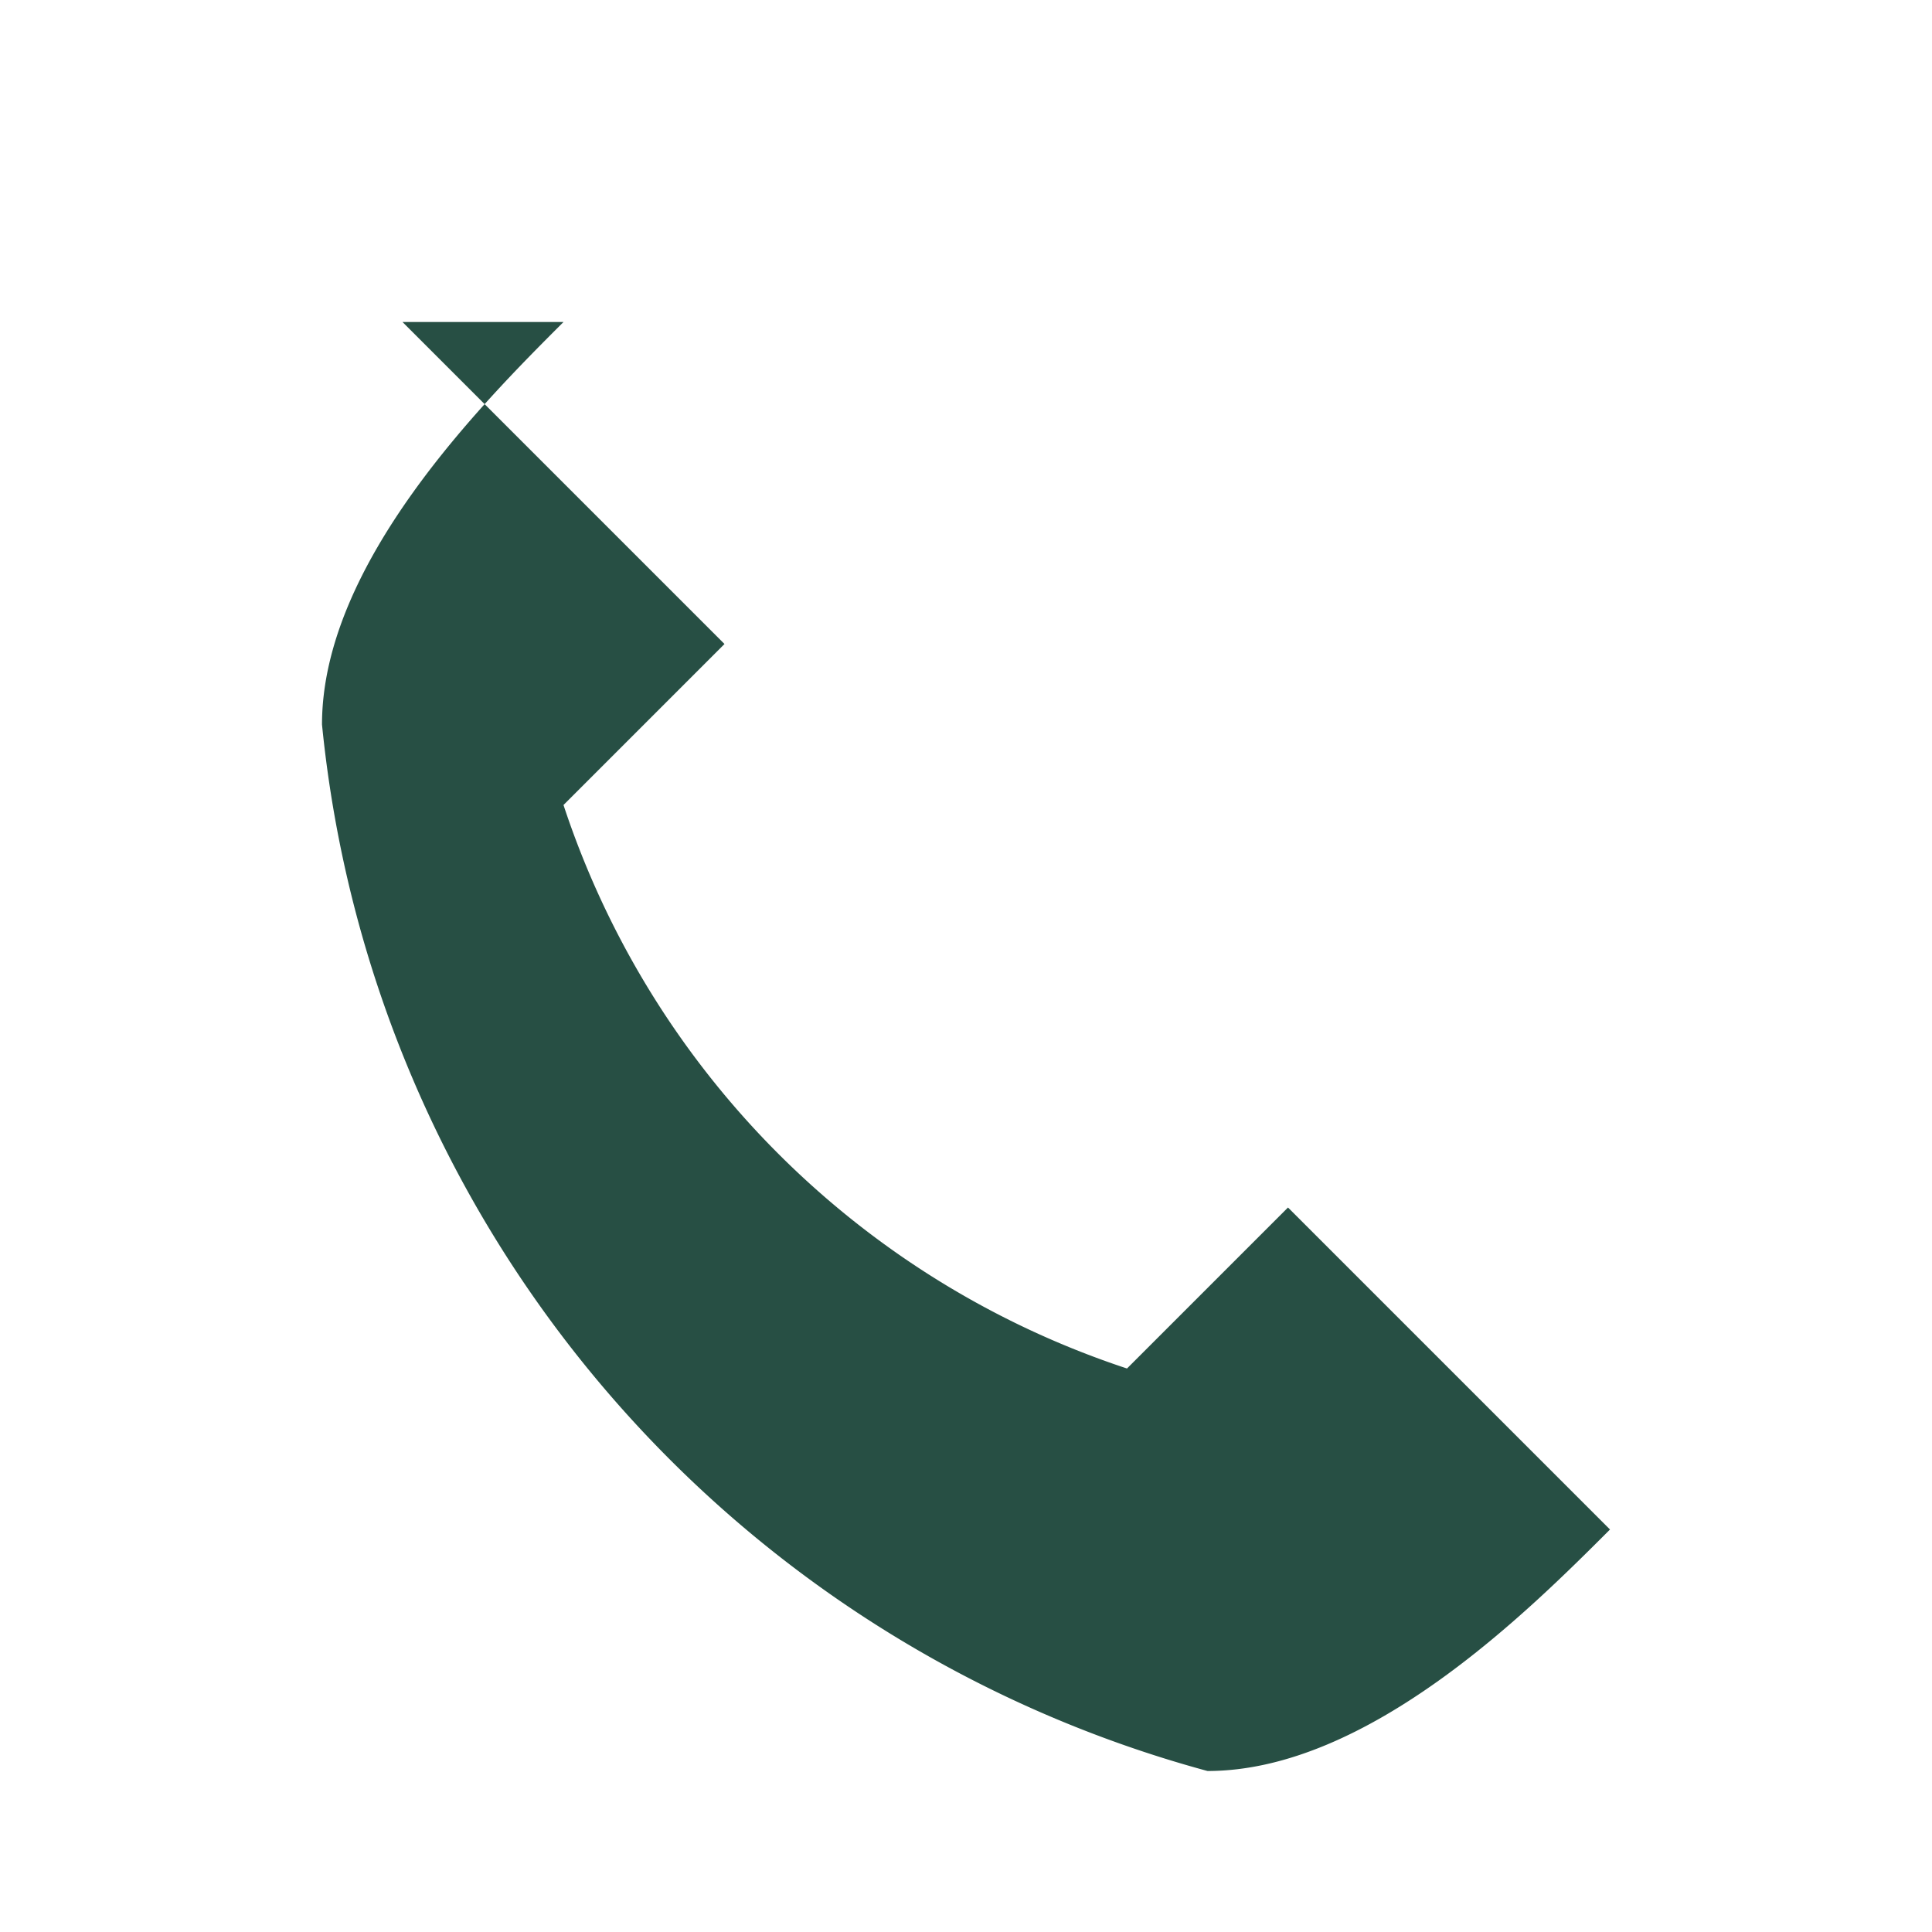 <?xml version="1.0" encoding="UTF-8"?>
<svg xmlns="http://www.w3.org/2000/svg" width="24" height="24" viewBox="0 0 24 24"><path d="M5 4l4 4-2 2a11 11 0 007 7l2-2 4 4c-1 1-3 3-5 3A15 15 0 014 9c0-2 2-4 3-5z" fill="#274F44"/></svg>